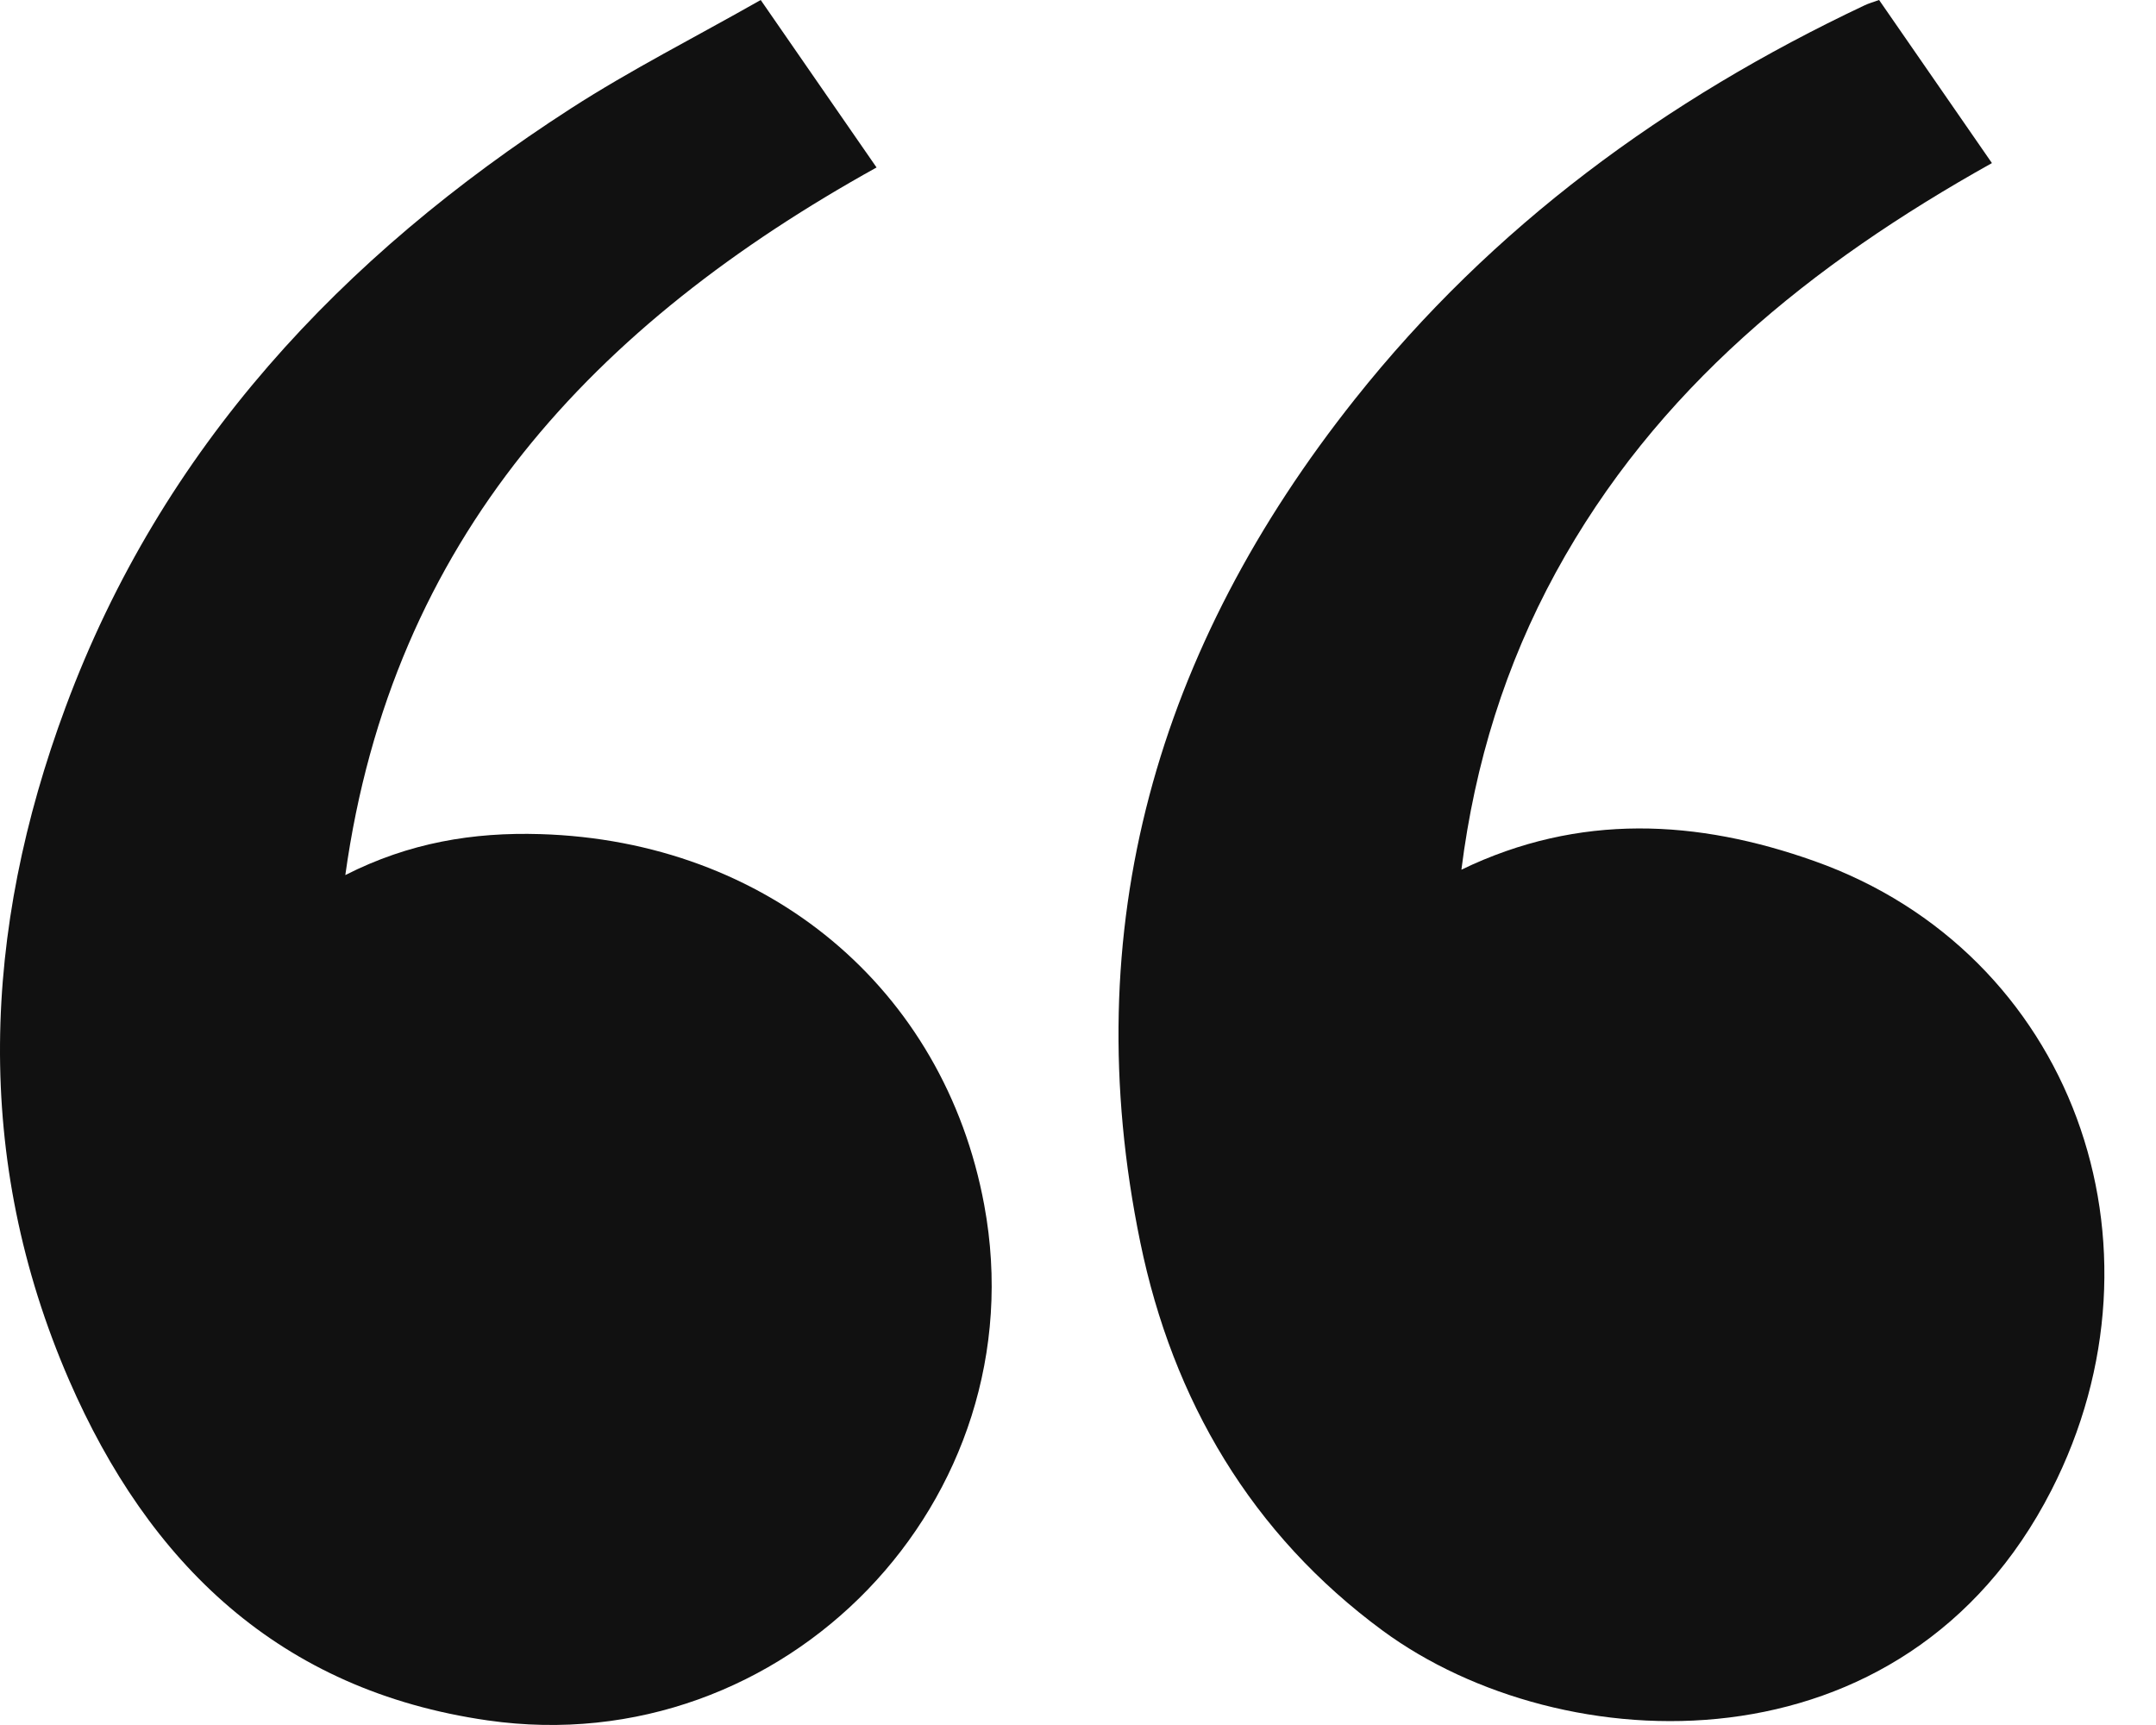 <svg width="30" height="24" viewBox="0 0 30 24" fill="none" xmlns="http://www.w3.org/2000/svg">
<g clip-path="url(#clip0_495_9233)">
<path d="M10.585 0C11.151 0.818 11.666 1.561 12.197 2.33C8.273 4.507 5.456 7.487 4.805 12.175C5.694 11.723 6.585 11.577 7.517 11.605C10.676 11.7 13.136 13.749 13.695 16.764C14.457 20.873 10.92 24.53 6.786 23.936C3.885 23.52 2.068 21.747 0.961 19.201C-0.38 16.113 -0.244 12.949 0.913 9.837C2.252 6.23 4.754 3.567 7.942 1.51C8.781 0.969 9.677 0.516 10.585 0Z" fill="#111111"/>
<path d="M26.147 0C26.668 0.753 27.182 1.496 27.717 2.269C25.202 3.674 23.039 5.417 21.647 7.967C20.95 9.246 20.523 10.613 20.335 12.1C21.976 11.307 23.622 11.403 25.246 11.98C28.837 13.254 30.29 17.32 28.544 20.735C26.501 24.73 21.731 24.518 19.242 22.689C17.414 21.345 16.319 19.482 15.867 17.286C14.965 12.906 16.106 9.01 18.855 5.551C20.764 3.148 23.178 1.381 25.941 0.076C26 0.047 26.065 0.03 26.146 0H26.147Z" fill="#111111"/>
</g>
<defs>
<clipPath id="clip0_495_9233">
<rect width="29.282" height="24" fill="white"/>
</clipPath>
</defs>
</svg>
